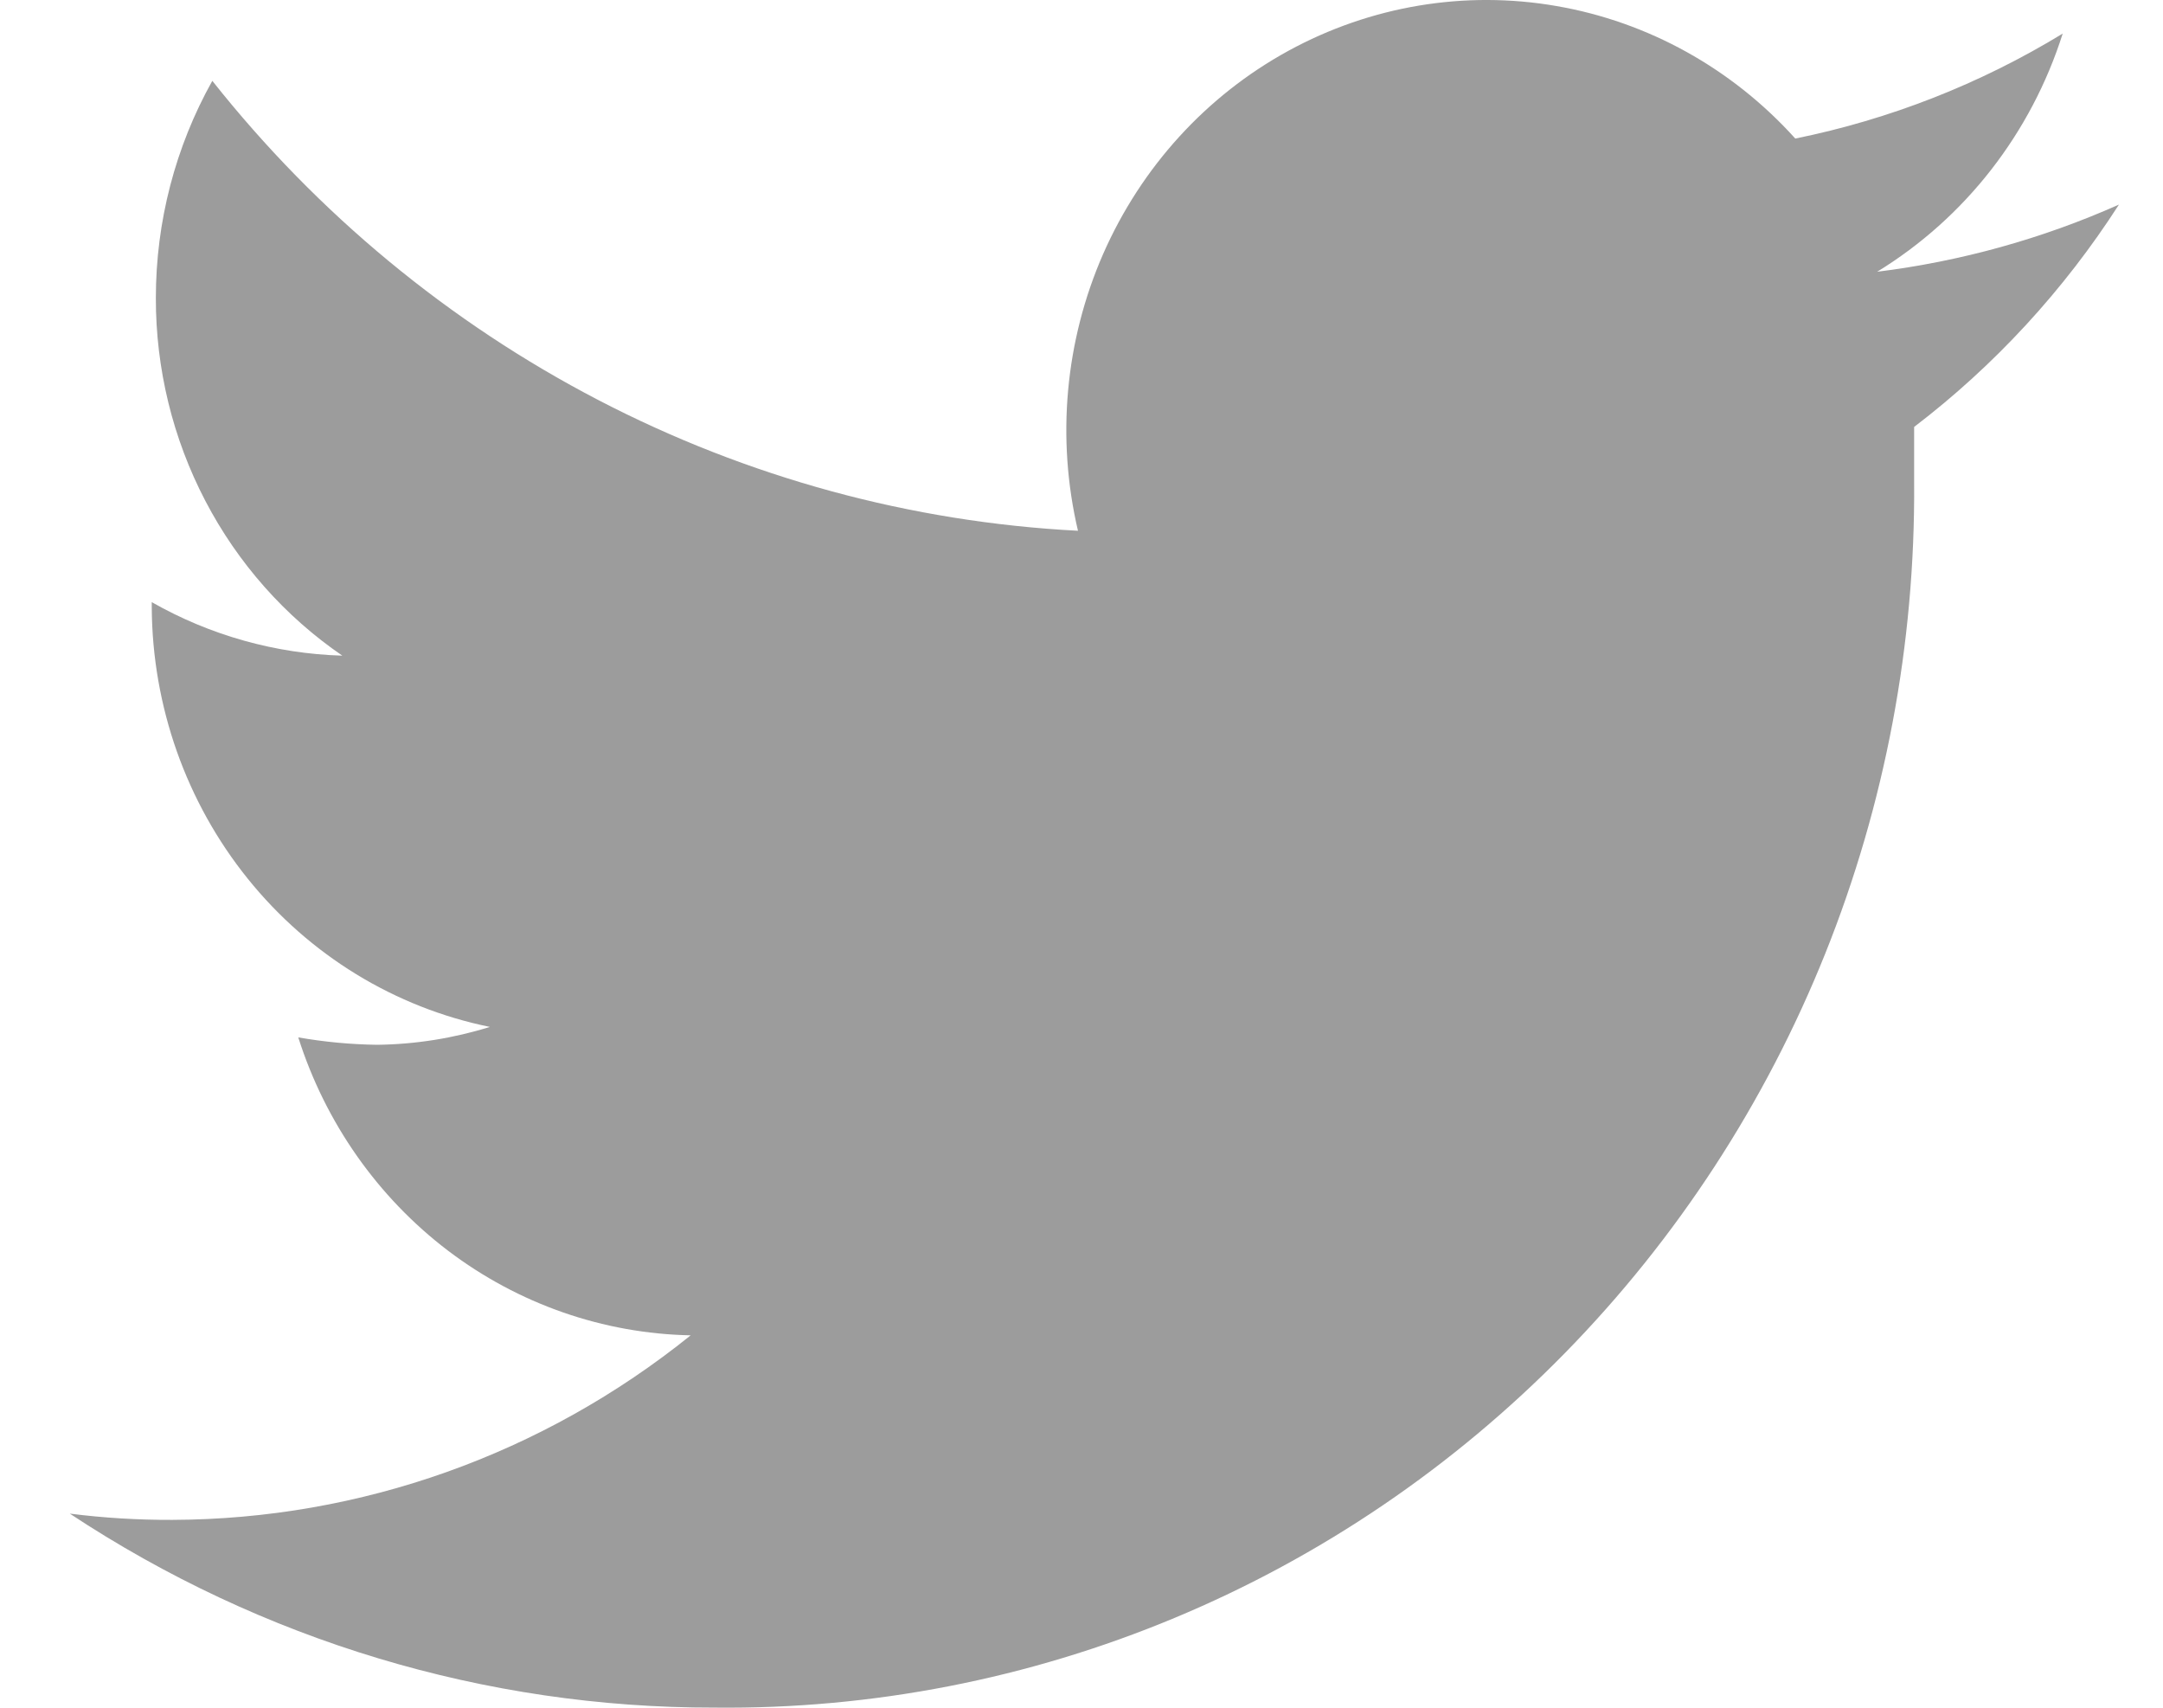 <svg width="19" height="15" viewBox="0 0 19 15" fill="none" xmlns="http://www.w3.org/2000/svg">
<path d="M18.613 1.797C17.937 2.098 17.222 2.296 16.489 2.387C17.262 1.914 17.841 1.171 18.119 0.295C17.393 0.738 16.598 1.049 15.77 1.217C15.216 0.602 14.478 0.192 13.672 0.053C12.867 -0.087 12.039 0.052 11.318 0.446C10.597 0.84 10.025 1.468 9.69 2.231C9.356 2.994 9.278 3.849 9.469 4.662C8.002 4.586 6.566 4.195 5.256 3.514C3.946 2.833 2.79 1.878 1.865 0.71C1.54 1.291 1.369 1.948 1.369 2.617C1.368 3.238 1.517 3.85 1.803 4.398C2.089 4.947 2.503 5.414 3.007 5.759C2.421 5.742 1.846 5.581 1.333 5.289V5.335C1.338 6.205 1.636 7.048 2.177 7.719C2.718 8.391 3.469 8.85 4.303 9.02C3.982 9.12 3.649 9.173 3.313 9.177C3.081 9.174 2.849 9.152 2.62 9.112C2.858 9.861 3.318 10.516 3.935 10.985C4.553 11.454 5.299 11.714 6.067 11.729C4.769 12.775 3.166 13.345 1.513 13.35C1.213 13.351 0.912 13.333 0.613 13.295C2.3 14.41 4.266 15.002 6.274 14.999C7.66 15.014 9.035 14.746 10.318 14.211C11.602 13.676 12.768 12.884 13.749 11.882C14.73 10.88 15.507 9.688 16.033 8.376C16.559 7.064 16.824 5.657 16.814 4.239C16.814 4.082 16.814 3.916 16.814 3.75C17.52 3.211 18.129 2.55 18.613 1.797Z" fill="#9C9C9C"/>
</svg>
